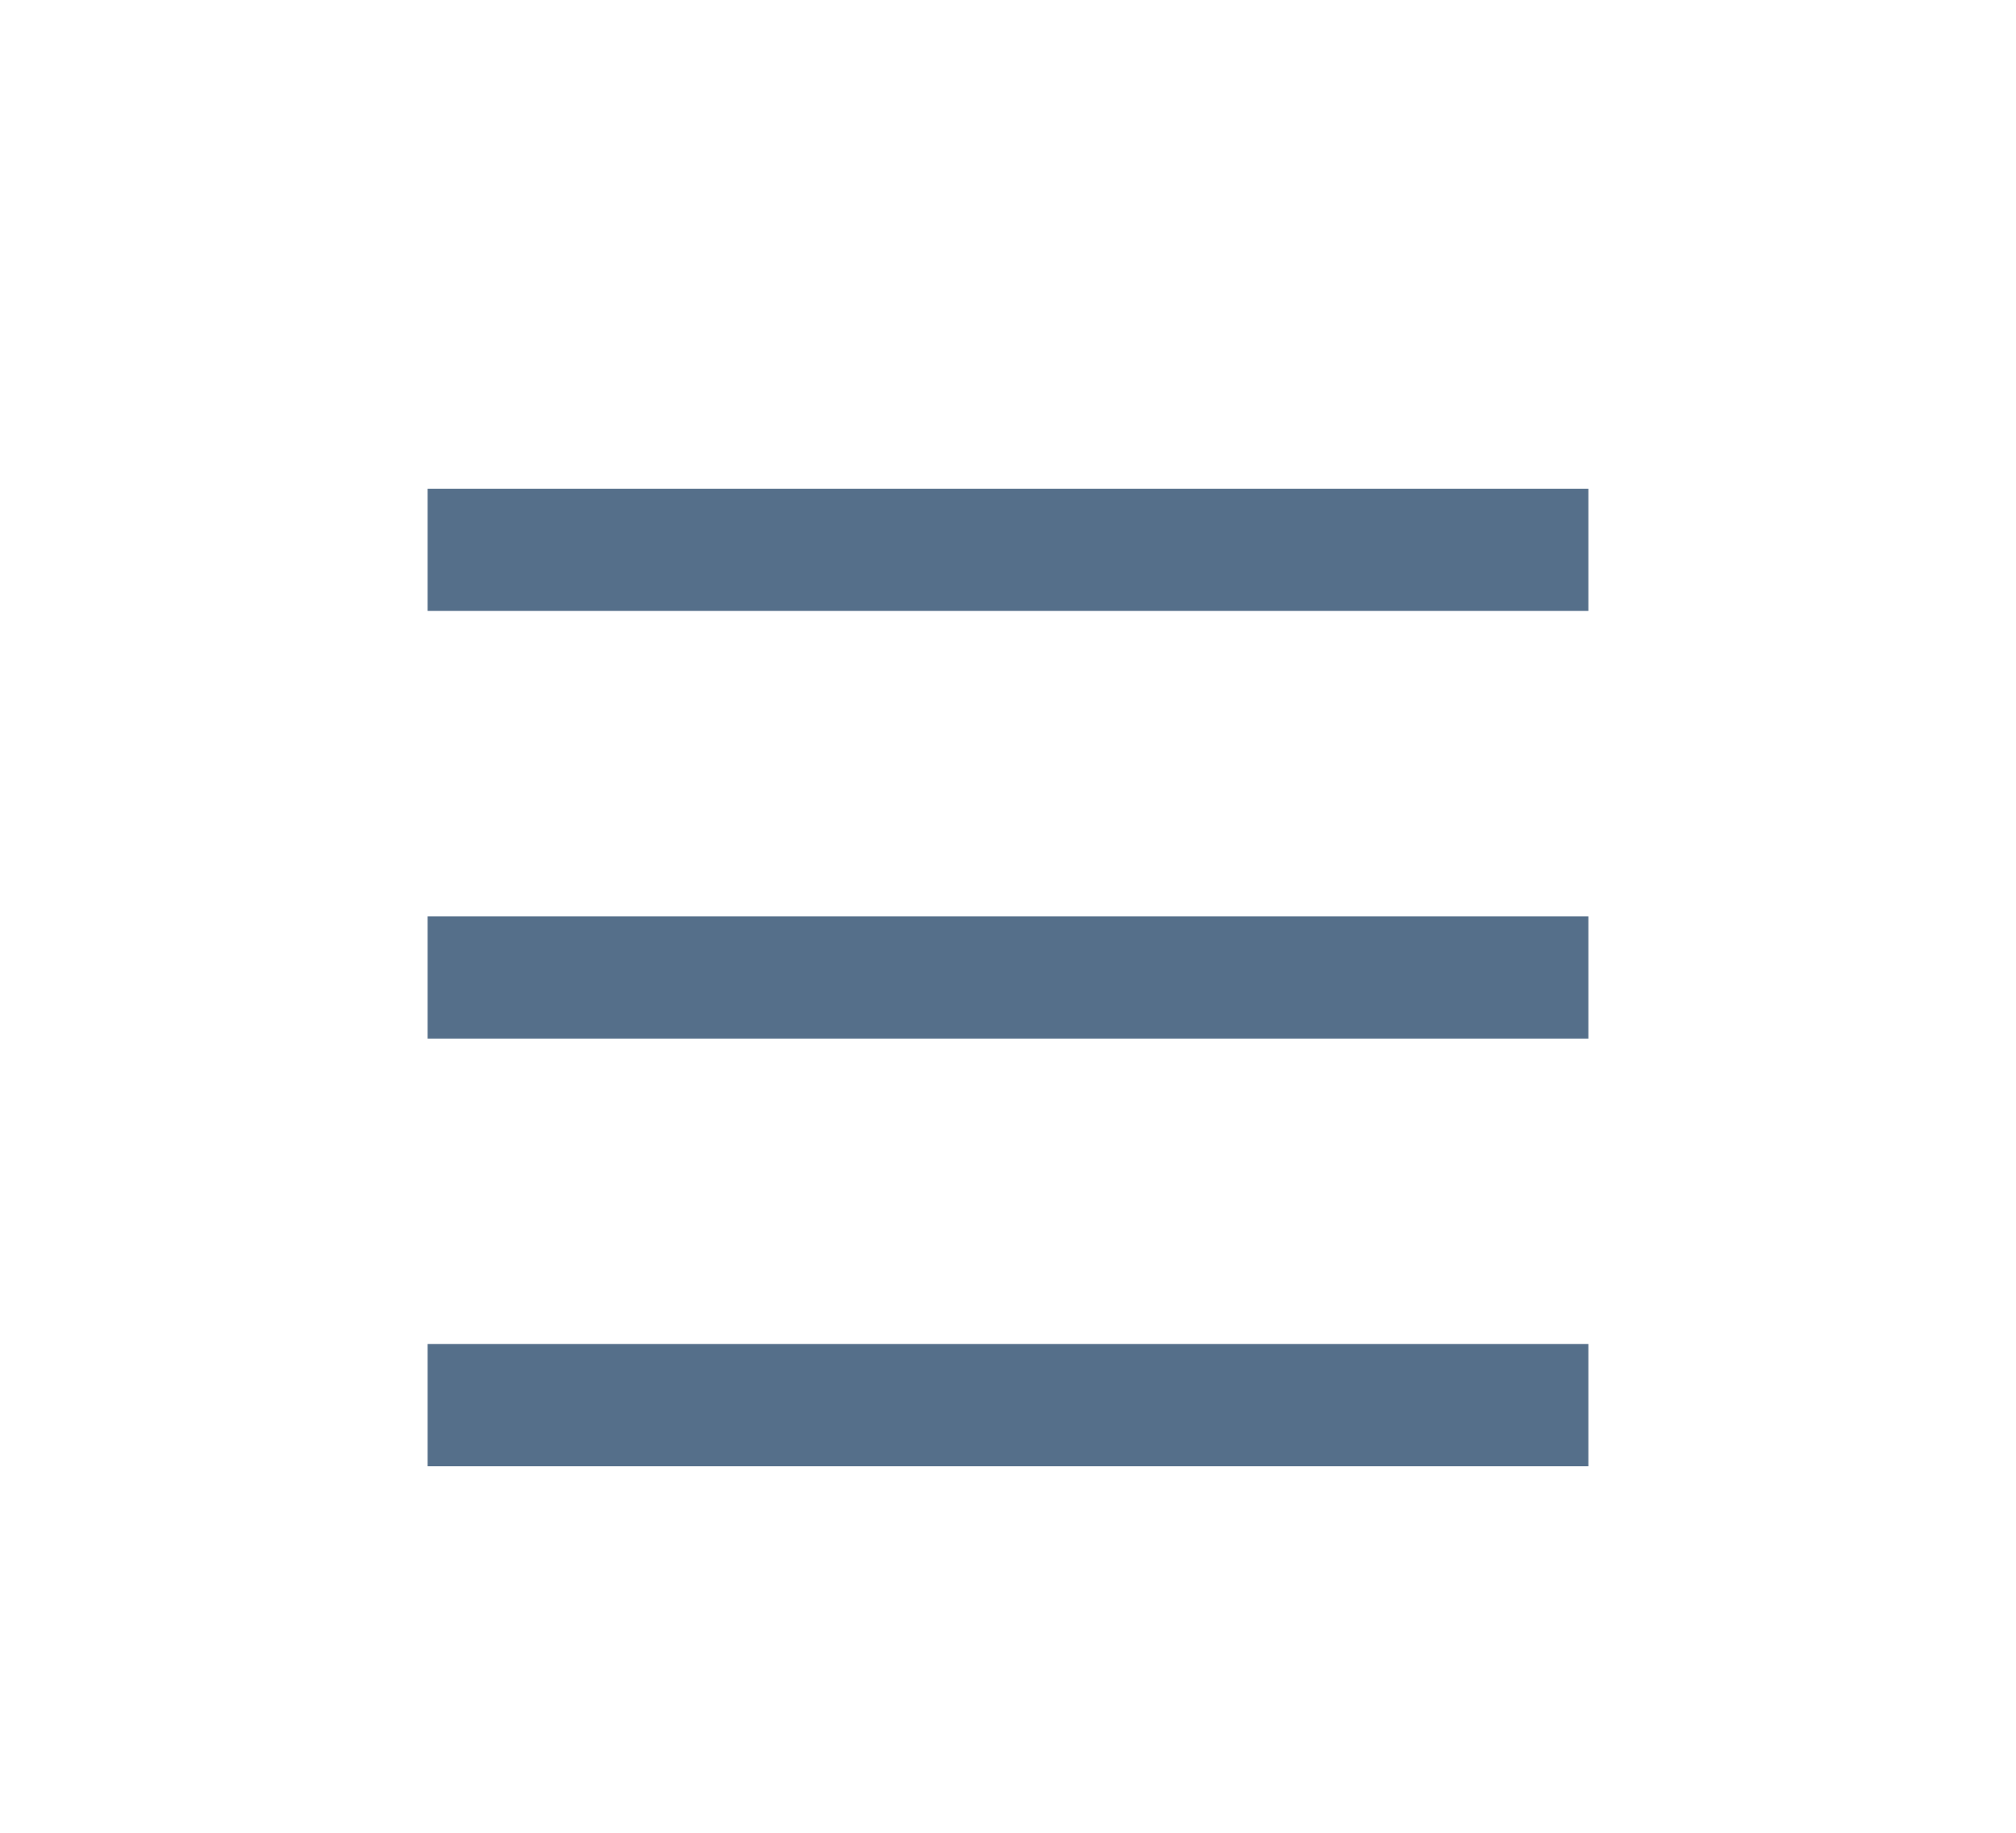 <?xml version="1.0" encoding="utf-8"?>
<!-- Generator: Adobe Illustrator 27.4.0, SVG Export Plug-In . SVG Version: 6.00 Build 0)  -->
<svg version="1.1" id="Layer_1" xmlns="http://www.w3.org/2000/svg" xmlns:xlink="http://www.w3.org/1999/xlink" x="0px" y="0px"
	 width="33px" height="30px" viewBox="0 0 33 30" style="enable-background:new 0 0 33 30;" xml:space="preserve">
<style type="text/css">
	.st0{display:none;}
	.st1{display:inline;}
	.st2{fill:none;stroke:#002C3F;stroke-width:2;stroke-miterlimit:10;}
	.st3{fill:#556F8A;}
</style>
<g id="Layer_1_1_" class="st0">
	<g class="st1">
		<path class="st2" d="M29,2.3c0.9,0,1.7,0.8,1.7,1.7v24.9c0,0.9-0.8,1.7-1.7,1.7L4,30.7c-0.9,0-1.7-0.8-1.7-1.7V4
			c0-0.9,0.8-1.7,1.7-1.7H29z"/>
	</g>
	<g class="st1">
		<path class="st2" d="M11.2,18.9c-2.1-2.1-2.1-5.6,0-7.8c2.1-2.1,5.6-2.1,7.8,0c2.1,2.1,2.1,5.6,0,7.8
			C16.8,21.1,13.3,21.1,11.2,18.9z"/>
		<line class="st2" x1="18.9" y1="18.9" x2="23.4" y2="23.4"/>
	</g>
</g>
<g>
	<rect x="7" y="8" class="st3" width="19" height="2"/>
</g>
<g>
	<rect x="7" y="15" class="st3" width="19" height="2"/>
</g>
<g>
	<rect x="7" y="22" class="st3" width="19" height="2"/>
</g>
</svg>